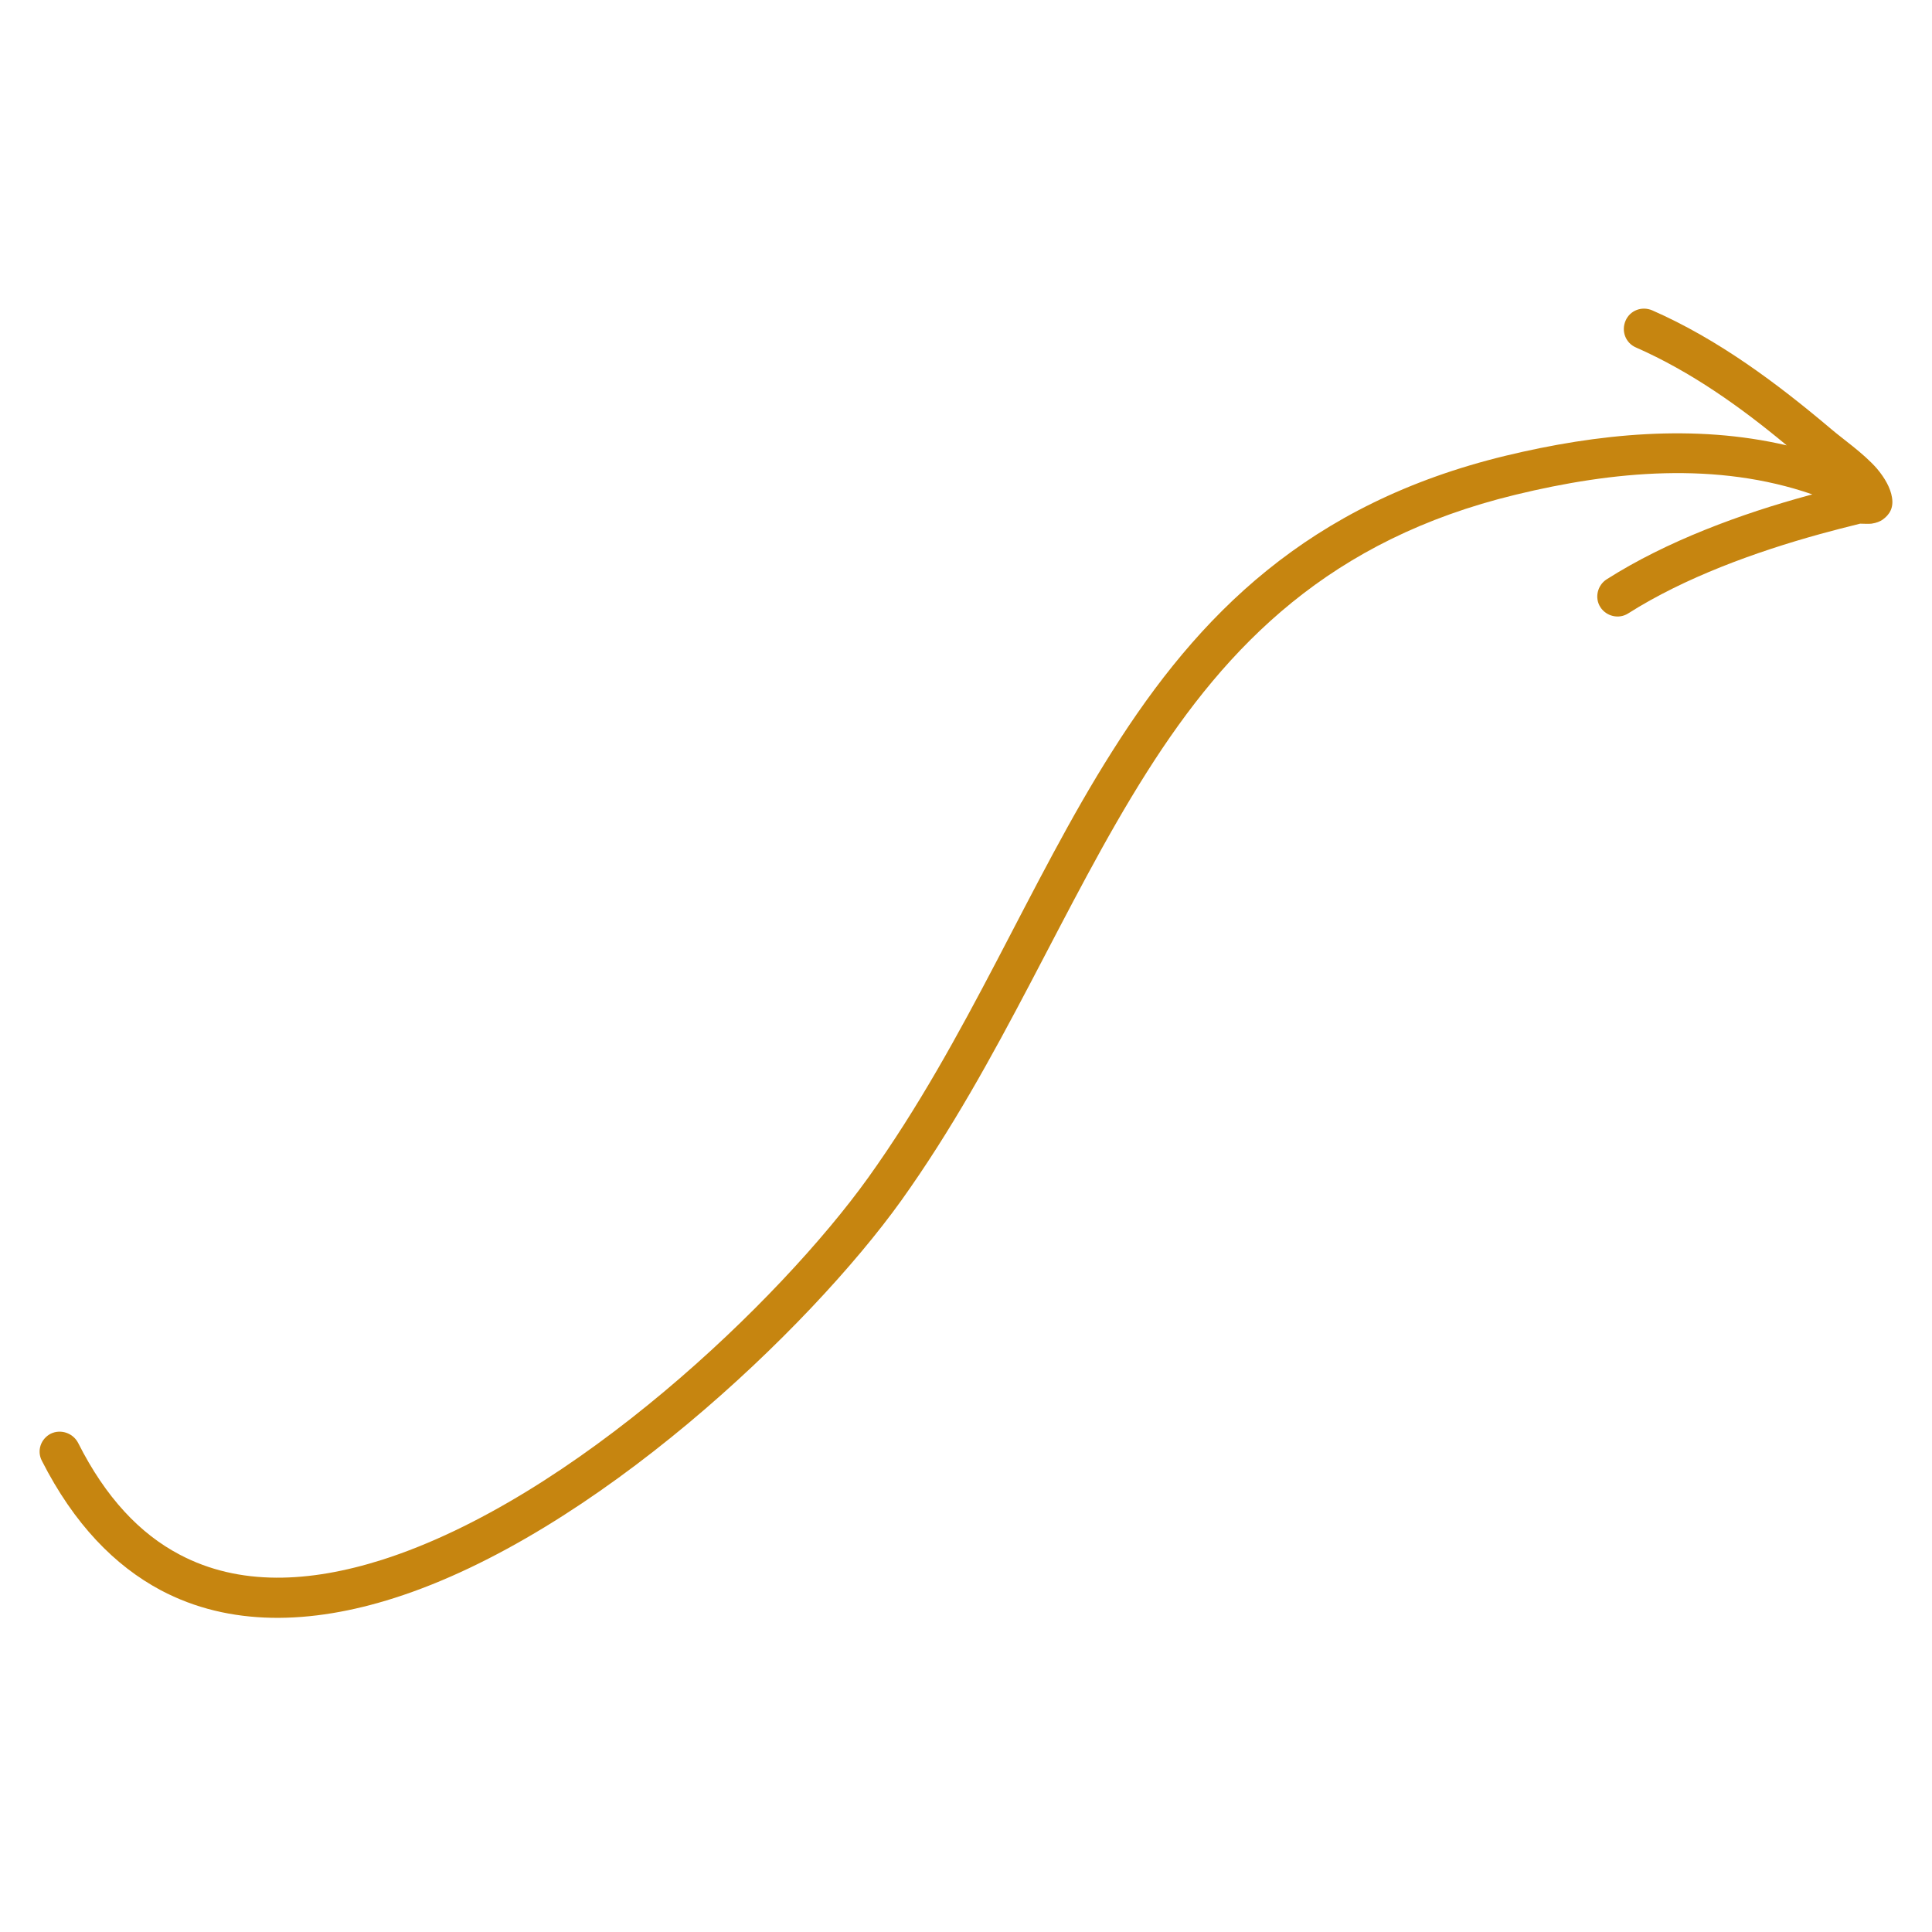 <svg xmlns="http://www.w3.org/2000/svg" xmlns:xlink="http://www.w3.org/1999/xlink" width="512" viewBox="0 0 384 384" height="512" preserveAspectRatio="xMidYMid meet"><defs><clipPath id="1f1e663f05"><path d="M 7 61 L 376.727 61 L 376.727 322 L 7 322 Z M 7 61 " clip-rule="nonzero"></path></clipPath></defs><g clip-path="url(#1f1e663f05)"><path fill="#c68510" d="M 355.129 88.523 C 336.863 84.25 317.566 86.164 299.227 90.59 C 259.973 100.102 238.176 122.223 221.09 149.285 C 204.516 175.387 192.512 206.207 172.555 234.078 C 155.098 258.414 113.93 297.934 75.93 310.027 C 61.492 314.598 47.574 315.262 35.715 308.996 C 27.836 304.867 20.988 297.641 15.535 286.801 C 14.504 284.809 12.074 284 10.086 284.957 C 8.098 285.988 7.289 288.348 8.32 290.34 C 14.727 302.949 22.828 311.207 31.961 316.074 C 45.586 323.301 61.715 322.93 78.359 317.621 C 117.98 305.012 160.918 264.016 179.109 238.652 C 199.141 210.633 211.293 179.734 227.938 153.484 C 243.992 128.121 264.395 107.254 301.219 98.332 C 320.66 93.613 341.207 91.695 360.207 98.258 C 360.062 98.332 359.84 98.332 359.691 98.406 C 346.07 102.094 331.266 107.547 319.336 115.145 C 317.492 116.324 316.902 118.832 318.082 120.672 C 319.262 122.516 321.766 123.105 323.605 121.926 C 334.875 114.773 348.941 109.688 361.754 106.148 C 364.406 105.41 367.059 104.746 369.711 104.082 C 370.078 104.082 371.477 104.156 371.992 104.082 C 372.949 103.938 373.688 103.641 374.203 103.273 C 375.527 102.312 376.41 100.984 376.043 98.848 C 375.75 97.004 374.645 95.012 373.023 93.098 C 370.371 90.074 366.102 87.125 363.965 85.281 C 353.141 76.137 341.504 67.438 328.395 61.684 C 326.332 60.801 323.973 61.684 323.09 63.75 C 322.207 65.812 323.09 68.172 325.152 69.059 C 336.051 73.852 345.922 80.855 355.129 88.523 Z M 355.129 88.523 " fill-opacity="1" fill-rule="evenodd"></path></g></svg>